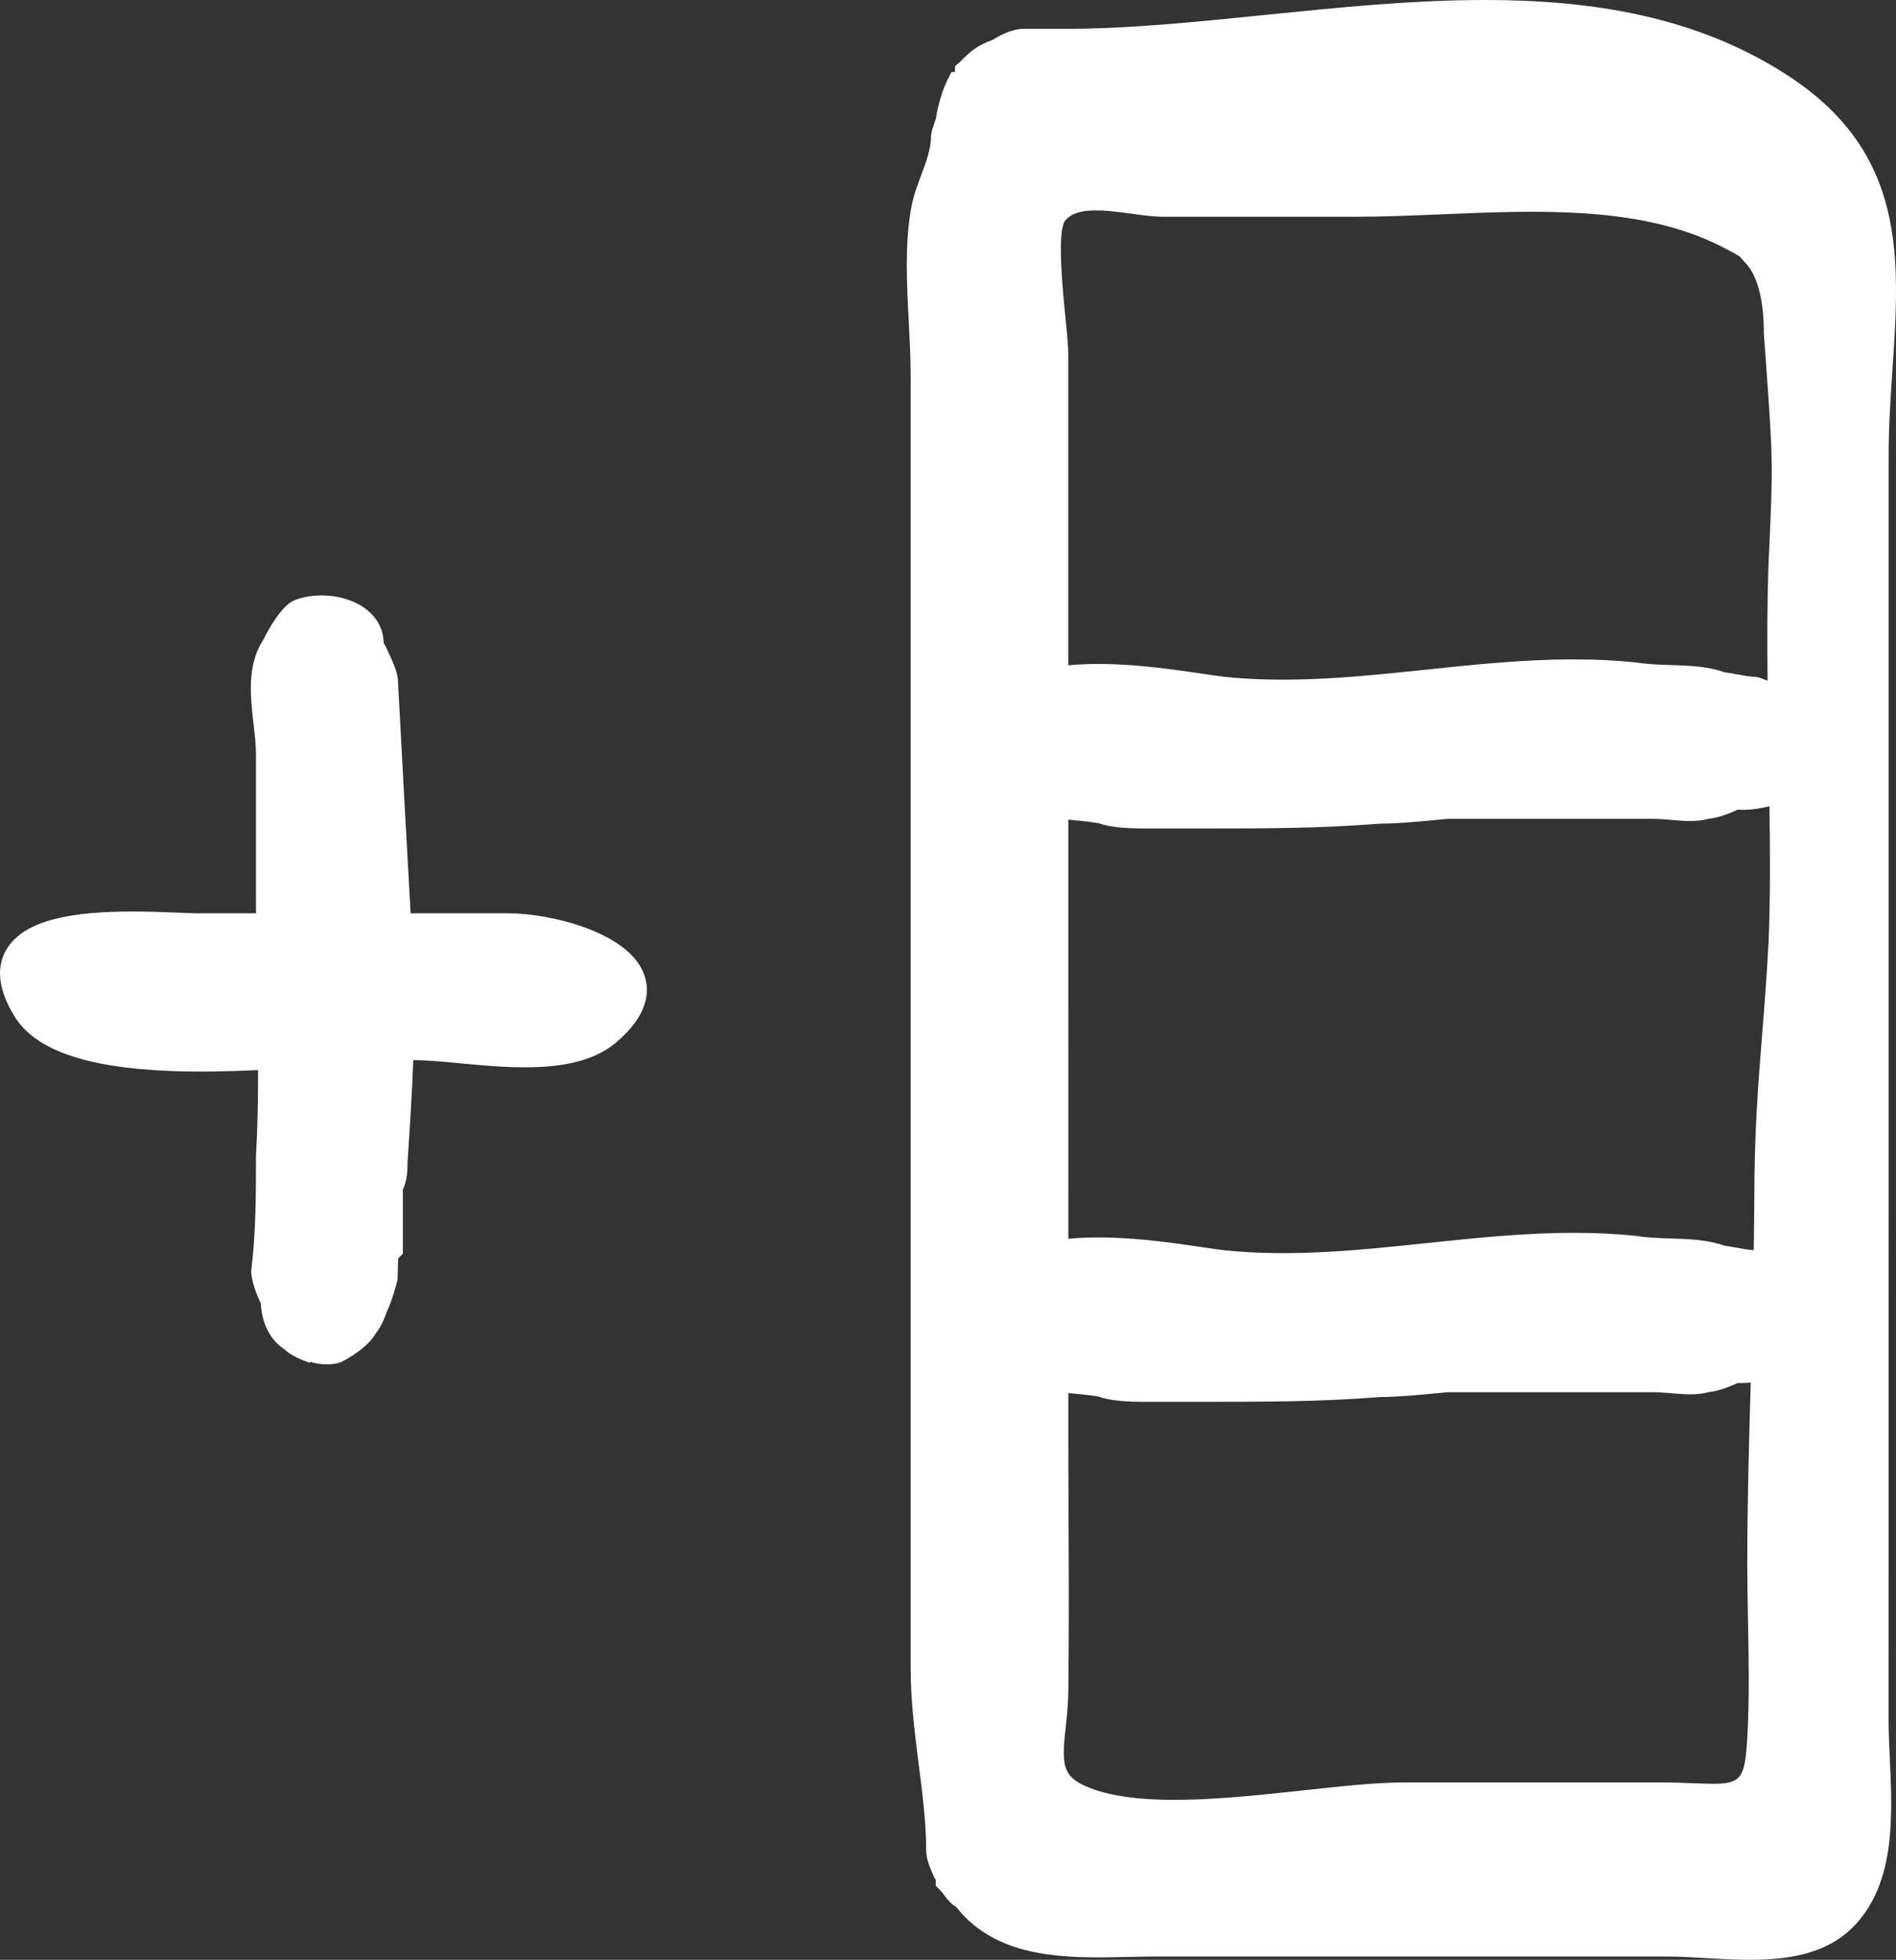 <?xml version="1.0" encoding="UTF-8" standalone="no"?>
<svg
   width="281.358pt"
   height="290.671pt"
   version="1.1"
   viewBox="0 0 281.358 290.671"
   id="svg8"
   sodipodi:docname="table column plus before.svg"
   inkscape:version="1.1.2 (0a00cf5339, 2022-02-04, custom)"
   xmlns:inkscape="http://www.inkscape.org/namespaces/inkscape"
   xmlns:sodipodi="http://sodipodi.sourceforge.net/DTD/sodipodi-0.dtd"
   xmlns="http://www.w3.org/2000/svg"
   xmlns:svg="http://www.w3.org/2000/svg">
  <rect x="0" y="0" width="281.358" height="290.671" fill="#333333" stroke="none"/>
  <defs
     id="defs12" />
  <sodipodi:namedview
     id="namedview10"
     pagecolor="#ffffff"
     bordercolor="#666666"
     borderopacity="1.0"
     inkscape:pageshadow="2"
     inkscape:pageopacity="0.0"
     inkscape:pagecheckerboard="0"
     inkscape:document-units="pt"
     showgrid="false"
     inkscape:zoom="0.62632979"
     inkscape:cx="186.80255"
     inkscape:cy="193.18896"
     inkscape:window-width="2256"
     inkscape:window-height="1416"
     inkscape:window-x="0"
     inkscape:window-y="54"
     inkscape:window-maximized="1"
     inkscape:current-layer="svg8" />
  <g
     id="g6"
     transform="translate(-235.328,-230.671)"
     style="fill:#ffffff">
    <path
       d="m 370.47,286.31 v 191.93 c 0,4.699 0.605,9.473 1.188,14.086 0.574,4.488 1.109,8.727 1.109,12.785 0,1.344 0.617,2.695 1.102,3.777 0.148,0.32 0.297,0.641 0.316,0.488 v 0.98 l 0.691,0.691 c 0.164,0.164 0.32,0.395 0.492,0.609 0.465,0.617 1.031,1.379 1.844,1.828 4.836,6.191 12.359,7.246 18.445,7.457 2.359,0.086 4.723,0.031 6.984,-0.019 1.289,-0.027 2.539,-0.062 3.731,-0.062 h 76.555 c 1.691,0 3.539,0.109 5.441,0.223 7.894,0.461 16.863,1 22.395,-5.07 5.84,-6.418 5.398,-16.039 5.004,-24.531 -0.094,-1.969 -0.18,-3.875 -0.18,-5.656 l 0.008,-187.64 c 0,-4.297 0.289,-8.562 0.562,-12.691 1.109,-16.574 2.16,-32.238 -15.73,-43.758 -13.371,-8.609 -28.742,-11.066 -44.727,-11.066 -10.816,0 -21.914,1.129 -32.852,2.238 -10.324,1.047 -20.07,2.035 -29.23,2.035 h -6.394 c -1.766,0 -3.731,1.098 -4.598,1.645 -2.449,0.867 -3.434,1.852 -4.891,3.316 l -0.688,0.562 v 0.875 h -0.52 l -0.66,1.309 c -0.742,1.488 -1.477,4.152 -1.637,5.551 l -0.625,1.867 -0.117,0.75 c 0,1.918 -0.691,3.777 -1.43,5.746 -0.602,1.609 -1.227,3.273 -1.547,5.133 -0.934,5.332 -0.621,11.199 -0.312,16.867 0.125,2.656 0.27,5.273 0.27,7.75 z m 22.965,-8.523 c -0.383,-3.812 -1.285,-12.738 -0.059,-14.363 1.645,-2.164 5.981,-1.578 9.793,-1.066 1.738,0.238 3.383,0.461 4.875,0.461 h 28.277 c 4.184,0 8.52,-0.18 12.914,-0.363 14.512,-0.605 29.508,-1.246 41.34,4.676 1.414,0.707 2.406,1.246 2.949,1.605 l 0.691,0.789 c 1.871,1.867 2.859,5.461 2.859,10.566 l 0.219,2.973 c 1.16,16.191 1.16,16.191 0.551,29.613 l -0.062,1.254 c -0.219,5.969 -0.215,11.863 -0.152,17.703 -0.484,-0.184 -0.973,-0.406 -1.453,-0.527 l -0.574,-0.07 c -0.719,0 -1.867,-0.23 -2.812,-0.406 -0.621,-0.113 -1.184,-0.207 -1.605,-0.262 -2.453,-0.891 -5.246,-0.98 -7.965,-1.066 -1.691,-0.051 -3.449,-0.109 -5.133,-0.387 -3.094,-0.316 -6.172,-0.449 -9.234,-0.449 -7.394,0 -14.688,0.766 -21.805,1.516 -9.832,1.031 -20.012,2.109 -30.031,1.07 -0.805,-0.09 -1.875,-0.246 -3.137,-0.438 -5.316,-0.789 -13.094,-1.934 -20.027,-1.273 v -46.031 c 0.012,-1.203 -0.18,-3.199 -0.418,-5.523 z m 101.29,193.36 c 0.105,5.637 0.219,11.465 -0.098,17.09 -0.406,7.219 -1.004,7.195 -8.078,6.914 -1.426,-0.059 -3.019,-0.117 -4.809,-0.117 h -37.973 c -4.164,0 -9.383,0.562 -14.91,1.164 -11.801,1.277 -25.156,2.723 -32.629,-0.699 -2.5,-1.145 -2.996,-2.535 -3.035,-4.691 -0.019,-1.23 0.129,-2.57 0.289,-4.016 0.172,-1.625 0.355,-3.359 0.379,-5.191 0.113,-8.547 0.074,-17.098 0.039,-25.648 -0.019,-4.262 -0.039,-8.523 -0.039,-12.785 v -5.887 c 1.457,0.137 2.906,0.266 4.477,0.516 1.832,0.707 5,0.785 6.348,0.785 h 9.949 c 8.449,0 16.434,0 25.57,-0.711 2.566,0 6.156,-0.352 8.301,-0.559 0.82,-0.082 1.43,-0.141 1.648,-0.152 h 30.547 c 0.906,0 1.812,0.082 2.691,0.156 1.855,0.16 3.766,0.32 5.535,-0.176 1.441,-0.129 3.238,-0.871 4.277,-1.352 0.617,0.043 1.277,-0.019 1.926,-0.059 -0.254,8.77 -0.512,17.824 -0.512,26.777 0,2.863 0.055,5.746 0.105,8.641 z m 3.07,-101.12 c -0.266,5.219 -0.621,9.664 -0.965,13.98 -0.602,7.484 -1.168,14.543 -1.168,24.5 0,2.512 -0.059,5.043 -0.09,7.574 -0.723,-0.008 -1.832,-0.227 -2.766,-0.398 -0.621,-0.113 -1.184,-0.207 -1.605,-0.262 -2.449,-0.891 -5.246,-0.98 -7.961,-1.066 -1.695,-0.051 -3.453,-0.109 -5.137,-0.387 -3.086,-0.316 -6.168,-0.449 -9.227,-0.449 -7.394,0 -14.688,0.773 -21.805,1.52 -9.832,1.031 -19.988,2.109 -30.043,1.066 -0.805,-0.09 -1.875,-0.246 -3.144,-0.438 -5.309,-0.785 -13.082,-1.926 -20.02,-1.273 l -0.004,-62.156 c 1.457,0.137 2.906,0.262 4.477,0.516 1.832,0.707 5,0.789 6.348,0.789 h 9.949 c 8.449,0 16.434,0 25.57,-0.711 2.566,0 6.156,-0.352 8.301,-0.559 0.82,-0.082 1.43,-0.141 1.648,-0.152 h 30.547 c 0.906,0 1.812,0.082 2.691,0.156 1.855,0.16 3.766,0.328 5.535,-0.176 1.441,-0.129 3.238,-0.871 4.277,-1.352 1.496,0.105 3.117,-0.098 4.703,-0.508 0.094,6.664 0.141,13.219 -0.113,19.785 z"
       id="path2"
       style="fill:#ffffff" />
    <path
       d="m 237.43,381.33 c 3.012,5.023 10.594,7.699 23.191,8.188 4.242,0.164 8.68,0.066 13.004,-0.137 0.004,4.281 -0.066,8.559 -0.312,12.754 0,5.516 0,11.219 -0.707,17.051 0,1.555 0.914,3.727 1.434,4.836 0.141,3.039 1.465,5.465 3.523,6.793 1,0.996 2.965,1.723 3.766,1.988 l 0.051,-0.148 c 1.301,0.402 2.656,0.492 4.008,0.219 l 0.594,-0.203 c 0.898,-0.449 3.852,-2.055 5.16,-4.309 0.848,-1.051 1.457,-2.699 1.582,-3.141 0.805,-1.609 1.52,-4.438 1.602,-4.754 l 0.07,-2.699 c 0,-0.176 0,-0.418 0.016,-0.453 l 0.695,-0.691 v -9.52 c 0.609,-1.207 0.707,-2.762 0.699,-4.09 0.332,-4.969 0.66,-10.016 0.848,-15.098 0.059,0 0.133,-0.004 0.184,-0.004 1.871,0 4.238,0.223 6.742,0.461 7.797,0.734 17.488,1.648 23.078,-3.008 5.035,-4.199 5.102,-7.832 4.266,-10.141 -2.324,-6.422 -14.211,-9.09 -20.062,-9.094 h -14.602 c -0.625,-11.258 -1.25,-22.551 -1.871,-34.316 0,-1.266 -0.648,-2.742 -1.562,-4.699 -0.281,-0.602 -0.52,-1.062 -0.566,-0.984 0,-2.168 -1.07,-4.086 -3.008,-5.398 -1.68,-1.141 -3.934,-1.754 -6.191,-1.754 -1.441,0 -2.879,0.25 -4.176,0.773 -1.852,0.922 -3.68,4.176 -4.461,5.777 -2.484,3.731 -1.941,8.422 -1.469,12.555 0.176,1.52 0.355,3.012 0.355,4.387 v 22.73 c 0,0.305 0.008,0.625 0.016,0.93 h -8.621 c -0.688,0 -1.672,-0.043 -2.856,-0.094 -2.266,-0.098 -4.566,-0.172 -6.824,-0.172 -8.301,0 -16.02,1.004 -18.75,5.641 -1.57,2.684 -1.184,6 1.156,9.824 z"
       id="path4"
       style="fill:#ffffff" />
  </g>
</svg>
